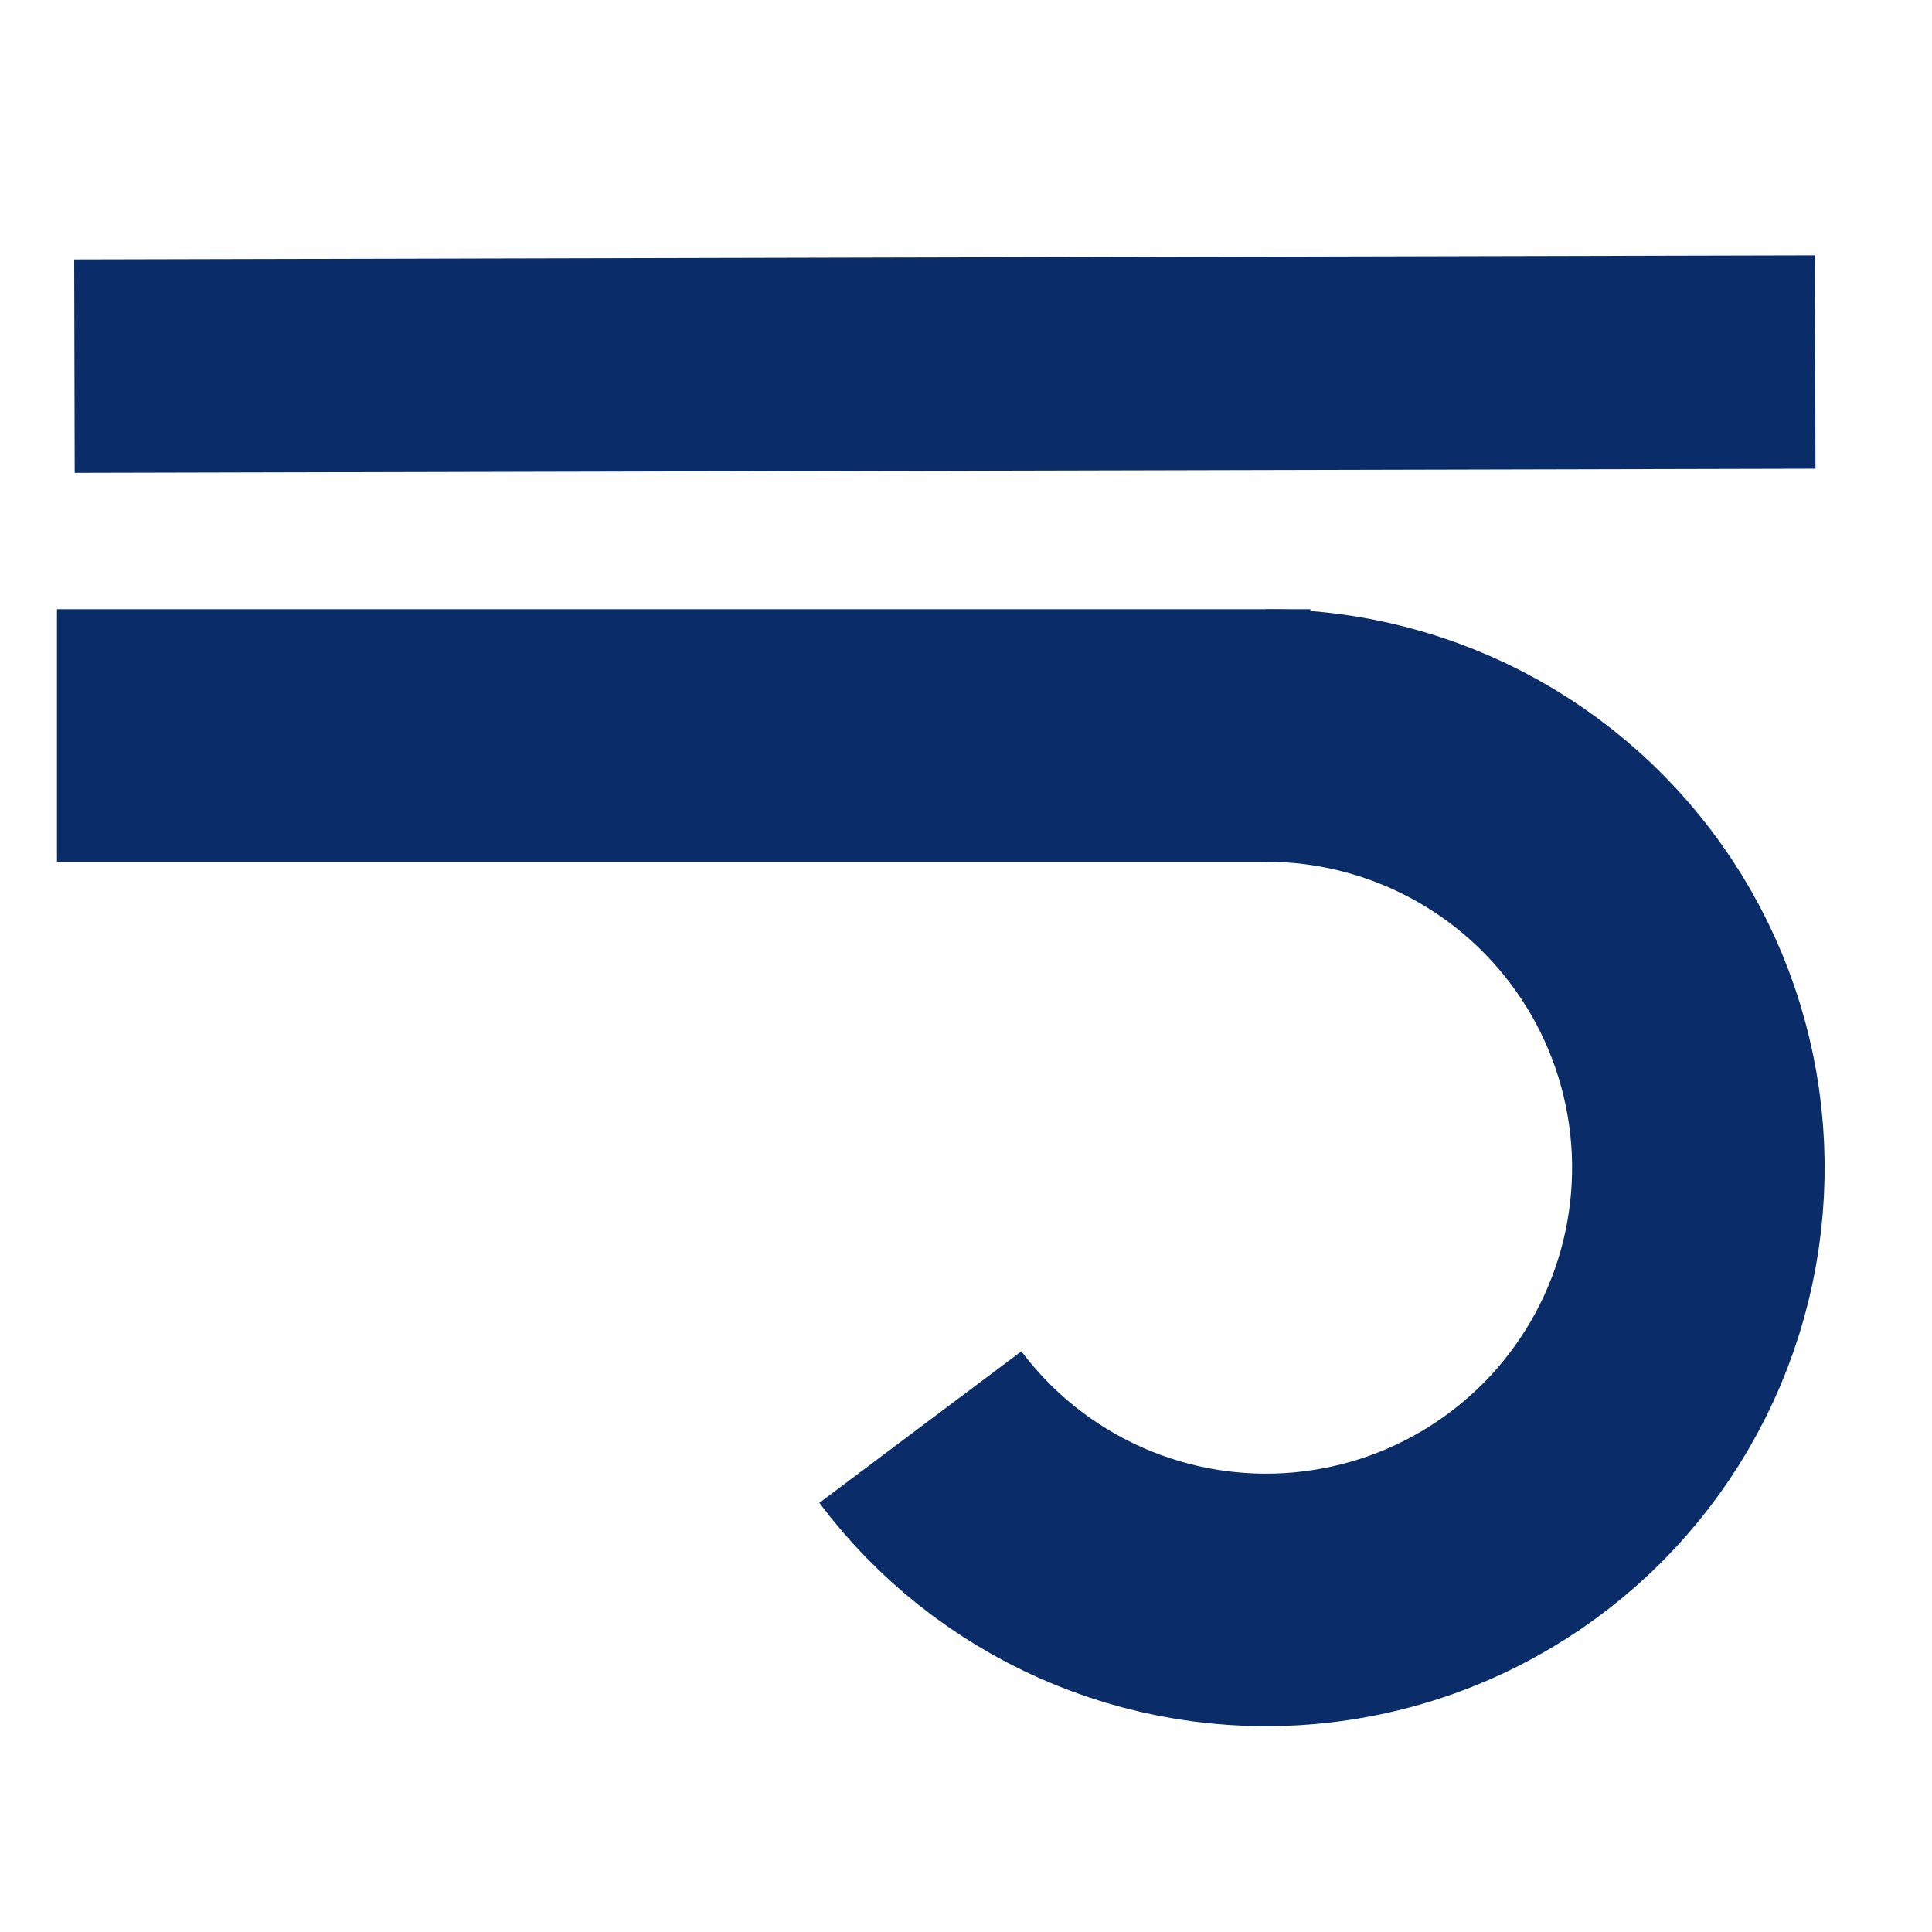 <?xml version="1.0" encoding="UTF-8"?> <svg xmlns="http://www.w3.org/2000/svg" width="32" height="32" viewBox="0 0 32 32" fill="none"><path d="M3.035 12.182H19.613" stroke="#0A2D69" stroke-width="4.183" stroke-linecap="square" stroke-linejoin="round"></path><path d="M3 6.06L28.299 6" stroke="#0A2D69" stroke-width="3.534" stroke-linecap="square" stroke-linejoin="round"></path><path d="M20.971 12.182C22.192 12.182 23.392 12.494 24.457 13.088C25.523 13.682 26.419 14.539 27.061 15.577C27.703 16.615 28.068 17.8 28.123 19.019C28.178 20.238 27.92 21.451 27.375 22.542C26.829 23.634 26.013 24.568 25.005 25.255C23.997 25.943 22.83 26.361 21.614 26.471C20.399 26.581 19.176 26.378 18.061 25.882C16.946 25.386 15.976 24.613 15.244 23.637" stroke="#0A2D69" stroke-width="4.183"></path></svg> 